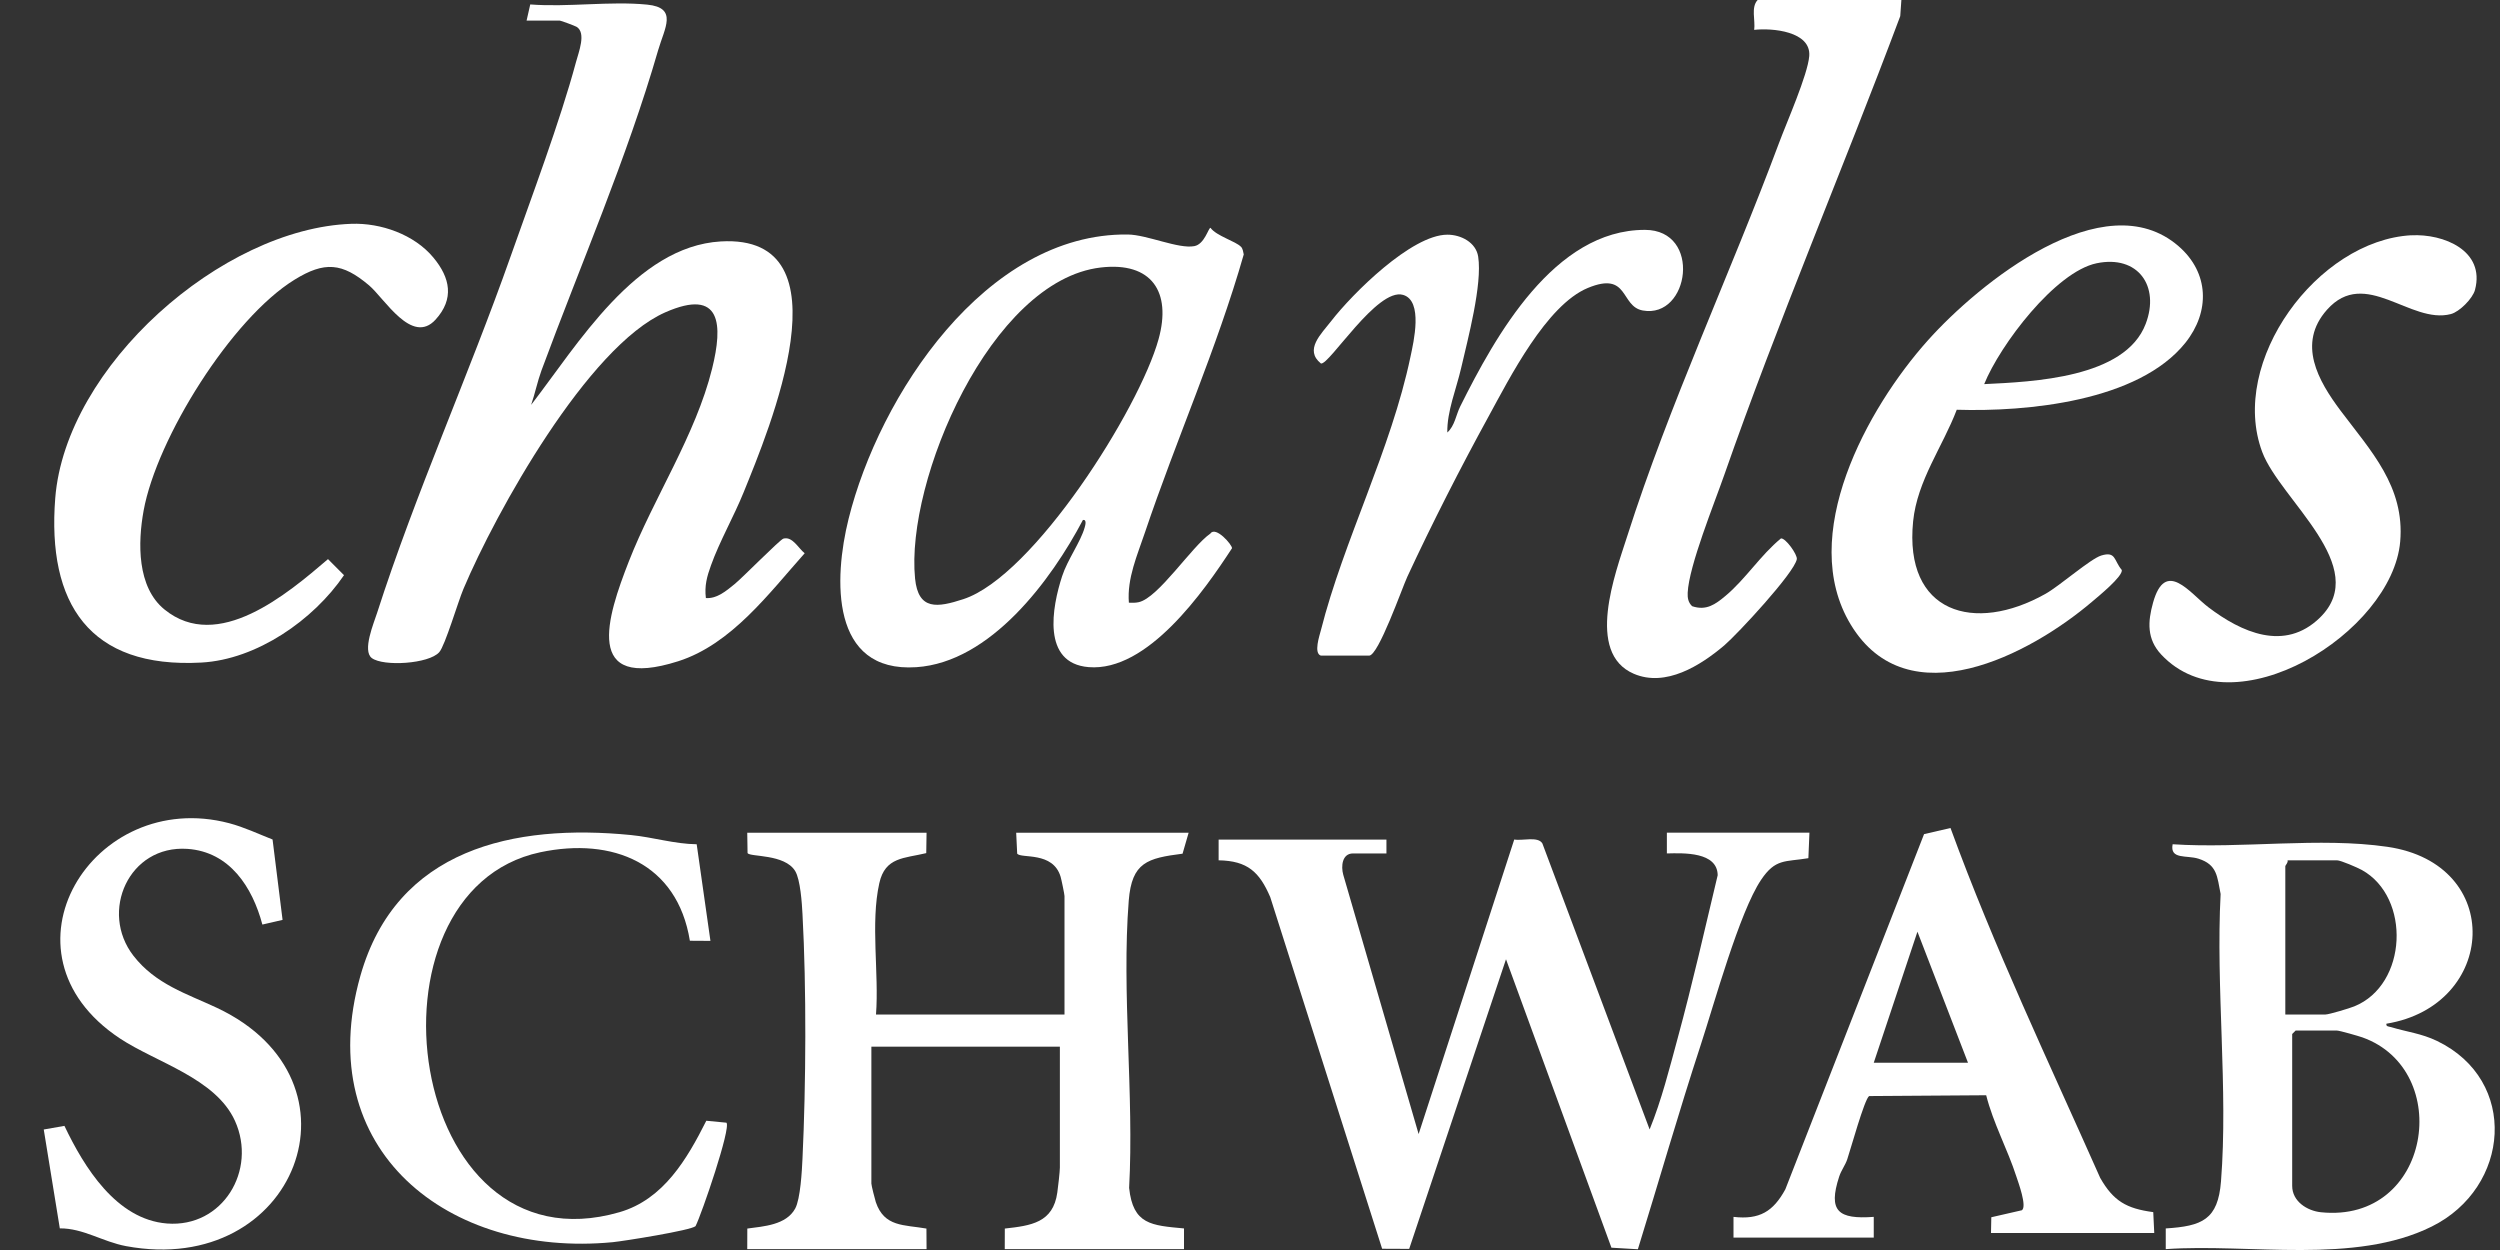 <svg width="40" height="20" viewBox="0 0 40 20" fill="none" xmlns="http://www.w3.org/2000/svg">
<rect x="0" y="0" width="40" height="20" fill="#333333" stroke="none"/>
<g clip-path="url(#clip0_3752_5919)">
<path d="M8.425 0.331L8.484 0.071C9.086 0.118 9.763 0.015 10.355 0.074C10.851 0.123 10.633 0.449 10.531 0.801C10.028 2.54 9.29 4.231 8.664 5.926C8.599 6.103 8.56 6.299 8.498 6.478C9.239 5.52 10.172 3.944 11.531 3.863C13.628 3.739 12.294 6.898 11.899 7.875C11.744 8.259 11.511 8.666 11.376 9.045C11.311 9.224 11.27 9.373 11.294 9.569C11.472 9.582 11.622 9.452 11.752 9.347C11.875 9.248 12.479 8.633 12.534 8.618C12.679 8.577 12.774 8.773 12.875 8.852C12.305 9.491 11.704 10.308 10.851 10.58C9.323 11.066 9.714 9.871 10.062 8.981C10.46 7.962 11.13 6.964 11.394 5.897C11.566 5.202 11.55 4.598 10.643 4.998C9.405 5.546 7.934 8.193 7.415 9.423C7.329 9.625 7.121 10.331 7.028 10.435C6.862 10.623 6.134 10.667 5.949 10.529C5.793 10.412 5.983 9.965 6.033 9.808C6.645 7.902 7.5 6.002 8.169 4.105C8.505 3.151 8.959 1.948 9.216 0.993C9.257 0.838 9.384 0.525 9.225 0.429C9.195 0.412 8.976 0.33 8.958 0.33H8.425L8.425 0.331Z" fill="white"/>
<path d="M28.951 13.324L28.934 13.731C28.561 13.793 28.408 13.733 28.177 14.078C27.83 14.595 27.428 16.059 27.212 16.718C26.857 17.802 26.543 18.899 26.206 19.988L25.783 19.963L24.096 15.348L22.547 19.982L22.114 19.98L20.324 14.354C20.151 13.951 19.961 13.773 19.498 13.765V13.434H22.183V13.655H21.649C21.473 13.655 21.454 13.86 21.492 13.996L22.698 18.145L24.228 13.432C24.356 13.457 24.607 13.376 24.678 13.495L26.394 18.071C26.584 17.605 26.711 17.097 26.844 16.607C27.078 15.745 27.276 14.873 27.483 14.003C27.477 13.629 26.943 13.648 26.67 13.655V13.323H28.951L28.951 13.324Z" fill="white"/>
<path d="M14.825 13.324L14.82 13.65C14.469 13.735 14.162 13.71 14.069 14.131C13.926 14.77 14.066 15.573 14.016 16.232H17.032V14.336C17.032 14.31 16.983 14.072 16.97 14.029C16.848 13.616 16.335 13.742 16.275 13.658L16.259 13.324H19.018L18.921 13.659C18.358 13.731 18.109 13.796 18.06 14.409C17.944 15.884 18.147 17.515 18.066 19.006C18.128 19.595 18.423 19.606 18.944 19.655V19.986H16.076L16.077 19.657C16.497 19.61 16.85 19.564 16.917 19.08C16.929 18.996 16.958 18.744 16.958 18.68V16.747H13.942V18.937C13.942 18.965 13.998 19.189 14.013 19.234C14.149 19.635 14.464 19.594 14.823 19.657L14.825 19.986H11.956L11.957 19.657C12.222 19.621 12.579 19.6 12.723 19.337C12.807 19.183 12.831 18.731 12.84 18.534C12.896 17.349 12.904 15.811 12.84 14.629C12.831 14.452 12.806 14.074 12.723 13.937C12.555 13.66 12.001 13.714 11.961 13.65L11.956 13.324H14.825L14.825 13.324Z" fill="white"/>
<path d="M19.855 3.947C19.885 3.978 19.891 4.029 19.9 4.071C19.469 5.579 18.82 7.032 18.319 8.52C18.197 8.883 18.031 9.253 18.062 9.643C18.114 9.646 18.167 9.646 18.219 9.635C18.535 9.566 19.067 8.743 19.366 8.537C19.451 8.41 19.72 8.723 19.712 8.772C19.262 9.463 18.36 10.752 17.418 10.674C16.665 10.612 16.832 9.715 16.994 9.219C17.08 8.954 17.289 8.673 17.355 8.439C17.365 8.404 17.391 8.309 17.327 8.319C16.82 9.283 15.849 10.596 14.661 10.675C13.28 10.767 13.34 9.255 13.577 8.303C14.065 6.337 15.77 3.726 18.043 3.752C18.353 3.755 18.855 3.987 19.11 3.938C19.274 3.906 19.334 3.646 19.368 3.645C19.461 3.775 19.769 3.859 19.855 3.948L19.855 3.947ZM17.612 4.28C15.854 4.485 14.486 7.692 14.641 9.256C14.692 9.771 15 9.721 15.412 9.587C16.537 9.221 18.229 6.542 18.537 5.427C18.747 4.671 18.428 4.185 17.612 4.28H17.612Z" fill="white"/>
<path d="M38.183 16.379C38.172 16.427 38.221 16.423 38.257 16.434C38.507 16.51 38.743 16.535 38.992 16.655C40.304 17.287 40.166 19.001 38.907 19.625C37.67 20.238 35.993 19.892 34.652 19.986V19.655C35.234 19.618 35.488 19.515 35.536 18.901C35.652 17.425 35.451 15.796 35.53 14.304C35.474 14.026 35.478 13.835 35.175 13.739C34.986 13.679 34.715 13.757 34.762 13.508C35.864 13.581 37.116 13.391 38.198 13.549C40.086 13.824 39.949 16.09 38.184 16.379H38.183ZM36.565 16.232H37.208C37.263 16.232 37.596 16.132 37.668 16.102C38.522 15.757 38.577 14.356 37.79 13.92C37.719 13.881 37.452 13.765 37.392 13.765H36.601C36.613 13.802 36.565 13.845 36.565 13.858V16.232ZM36.73 16.489L36.675 16.544V18.974C36.675 19.223 36.915 19.373 37.135 19.396C38.9 19.577 39.269 17.123 37.798 16.598C37.735 16.576 37.433 16.489 37.392 16.489H36.73H36.73Z" fill="white"/>
<path d="M30.422 2.12676e-06L30.404 0.258C29.485 2.711 28.452 5.127 27.588 7.6C27.43 8.053 27.023 9.053 27.003 9.483C26.999 9.566 27.011 9.639 27.074 9.699C27.3 9.776 27.446 9.669 27.608 9.534C27.929 9.266 28.169 8.882 28.495 8.615C28.567 8.603 28.762 8.875 28.749 8.947C28.709 9.167 27.802 10.143 27.59 10.325C27.208 10.649 26.651 11 26.14 10.78C25.364 10.446 25.844 9.177 26.034 8.584C26.71 6.463 27.684 4.381 28.463 2.291C28.585 1.962 28.923 1.199 28.948 0.897C28.979 0.499 28.349 0.445 28.067 0.478C28.088 0.326 28.012 0.117 28.122 -0H30.421L30.422 2.12676e-06Z" fill="white"/>
<path d="M31.308 6.556C31.084 7.145 30.676 7.688 30.61 8.341C30.462 9.81 31.588 10.142 32.727 9.502C32.957 9.373 33.446 8.941 33.621 8.888C33.857 8.817 33.819 8.965 33.948 9.119C33.972 9.218 33.57 9.545 33.476 9.625C32.48 10.473 30.526 11.505 29.612 9.994C28.752 8.573 29.873 6.533 30.845 5.447C31.657 4.538 33.662 2.905 34.856 3.938C35.348 4.363 35.364 4.986 34.966 5.485C34.213 6.425 32.425 6.591 31.309 6.556H31.308ZM31.746 6.146C32.524 6.108 34.002 6.05 34.331 5.182C34.562 4.576 34.206 4.076 33.547 4.212C32.887 4.348 32.001 5.517 31.747 6.146H31.746Z" fill="white"/>
<path d="M5.622 3.581C6.093 3.564 6.628 3.751 6.935 4.122C7.204 4.446 7.271 4.782 6.969 5.114C6.59 5.529 6.152 4.774 5.904 4.565C5.474 4.202 5.193 4.179 4.713 4.475C3.704 5.096 2.509 7.013 2.298 8.169C2.204 8.684 2.191 9.394 2.632 9.752C3.485 10.446 4.595 9.505 5.248 8.946L5.504 9.203C5.017 9.919 4.108 10.553 3.221 10.601C1.43 10.699 0.751 9.656 0.884 7.969C1.051 5.862 3.545 3.654 5.622 3.581Z" fill="white"/>
<path d="M27.736 19.802V19.47C28.153 19.518 28.371 19.384 28.565 19.03L30.785 13.346L31.208 13.248C31.905 15.157 32.779 16.99 33.603 18.846C33.815 19.218 34.024 19.337 34.452 19.394L34.468 19.728H31.856L31.861 19.476L32.35 19.364C32.435 19.304 32.294 18.922 32.262 18.825C32.123 18.393 31.891 17.97 31.779 17.524L29.906 17.537C29.833 17.581 29.607 18.399 29.556 18.549C29.525 18.642 29.459 18.726 29.427 18.825C29.245 19.382 29.413 19.511 29.98 19.47V19.802H27.736ZM31.488 17.004L30.679 14.907L29.98 17.004H31.488Z" fill="white"/>
<path d="M21.134 10.49C21.015 10.453 21.113 10.167 21.134 10.085C21.5 8.641 22.256 7.198 22.568 5.706C22.617 5.474 22.774 4.812 22.449 4.718C22.035 4.598 21.264 5.848 21.135 5.816C20.864 5.597 21.139 5.344 21.3 5.136C21.639 4.698 22.585 3.756 23.157 3.755C23.373 3.754 23.616 3.877 23.651 4.107C23.719 4.553 23.485 5.425 23.378 5.89C23.3 6.228 23.151 6.58 23.157 6.92C23.277 6.813 23.295 6.64 23.364 6.502C23.925 5.377 24.867 3.675 26.32 3.678C27.234 3.679 27.033 5.102 26.285 4.968C25.921 4.903 26.068 4.333 25.406 4.607C24.743 4.881 24.154 6.047 23.818 6.662C23.37 7.479 22.91 8.381 22.518 9.226C22.431 9.414 22.055 10.49 21.906 10.49H21.133L21.134 10.49Z" fill="white"/>
<path d="M4.521 14.718L4.198 14.793C4.039 14.195 3.676 13.629 2.999 13.582C2.061 13.518 1.589 14.588 2.135 15.292C2.49 15.749 2.986 15.898 3.472 16.126C5.948 17.292 4.74 20.444 2.017 19.938C1.645 19.869 1.329 19.65 0.957 19.654L0.7 18.072L1.031 18.014C1.345 18.673 1.86 19.512 2.672 19.576C3.563 19.645 4.116 18.725 3.76 17.935C3.451 17.251 2.499 17 1.917 16.614C-0.154 15.239 1.487 12.598 3.666 13.171C3.907 13.235 4.13 13.341 4.361 13.432L4.521 14.717L4.521 14.718Z" fill="white"/>
<path d="M38.581 3.765C39.095 3.737 39.766 4.008 39.6 4.638C39.564 4.775 39.352 4.989 39.214 5.025C38.567 5.195 37.843 4.268 37.232 4.956C36.749 5.499 37.093 6.094 37.448 6.569C37.928 7.209 38.48 7.784 38.403 8.667C38.277 10.115 35.736 11.713 34.578 10.471C34.349 10.224 34.363 9.949 34.449 9.642C34.647 8.934 35.037 9.49 35.333 9.715C35.859 10.115 36.552 10.434 37.118 9.883C37.952 9.07 36.483 7.997 36.196 7.233C35.653 5.785 37.081 3.846 38.581 3.764V3.765Z" fill="white"/>
<path d="M11.147 13.508L11.367 15.054L11.038 15.052C10.836 13.808 9.8 13.392 8.645 13.636C5.679 14.265 6.48 20.389 9.912 19.395C10.616 19.191 10.993 18.544 11.301 17.932L11.623 17.963C11.7 18.043 11.227 19.425 11.129 19.618C11.059 19.686 9.977 19.858 9.803 19.875C7.176 20.127 4.977 18.405 5.766 15.614C6.342 13.579 8.22 13.175 10.098 13.361C10.45 13.396 10.794 13.504 11.146 13.508H11.147Z" fill="white"/>
</g>
<defs>
<clipPath id="clip0_3752_5919">
<rect width="39.216" height="20" fill="white" transform="translate(0.7)"/>
</clipPath>
</defs>
</svg>
